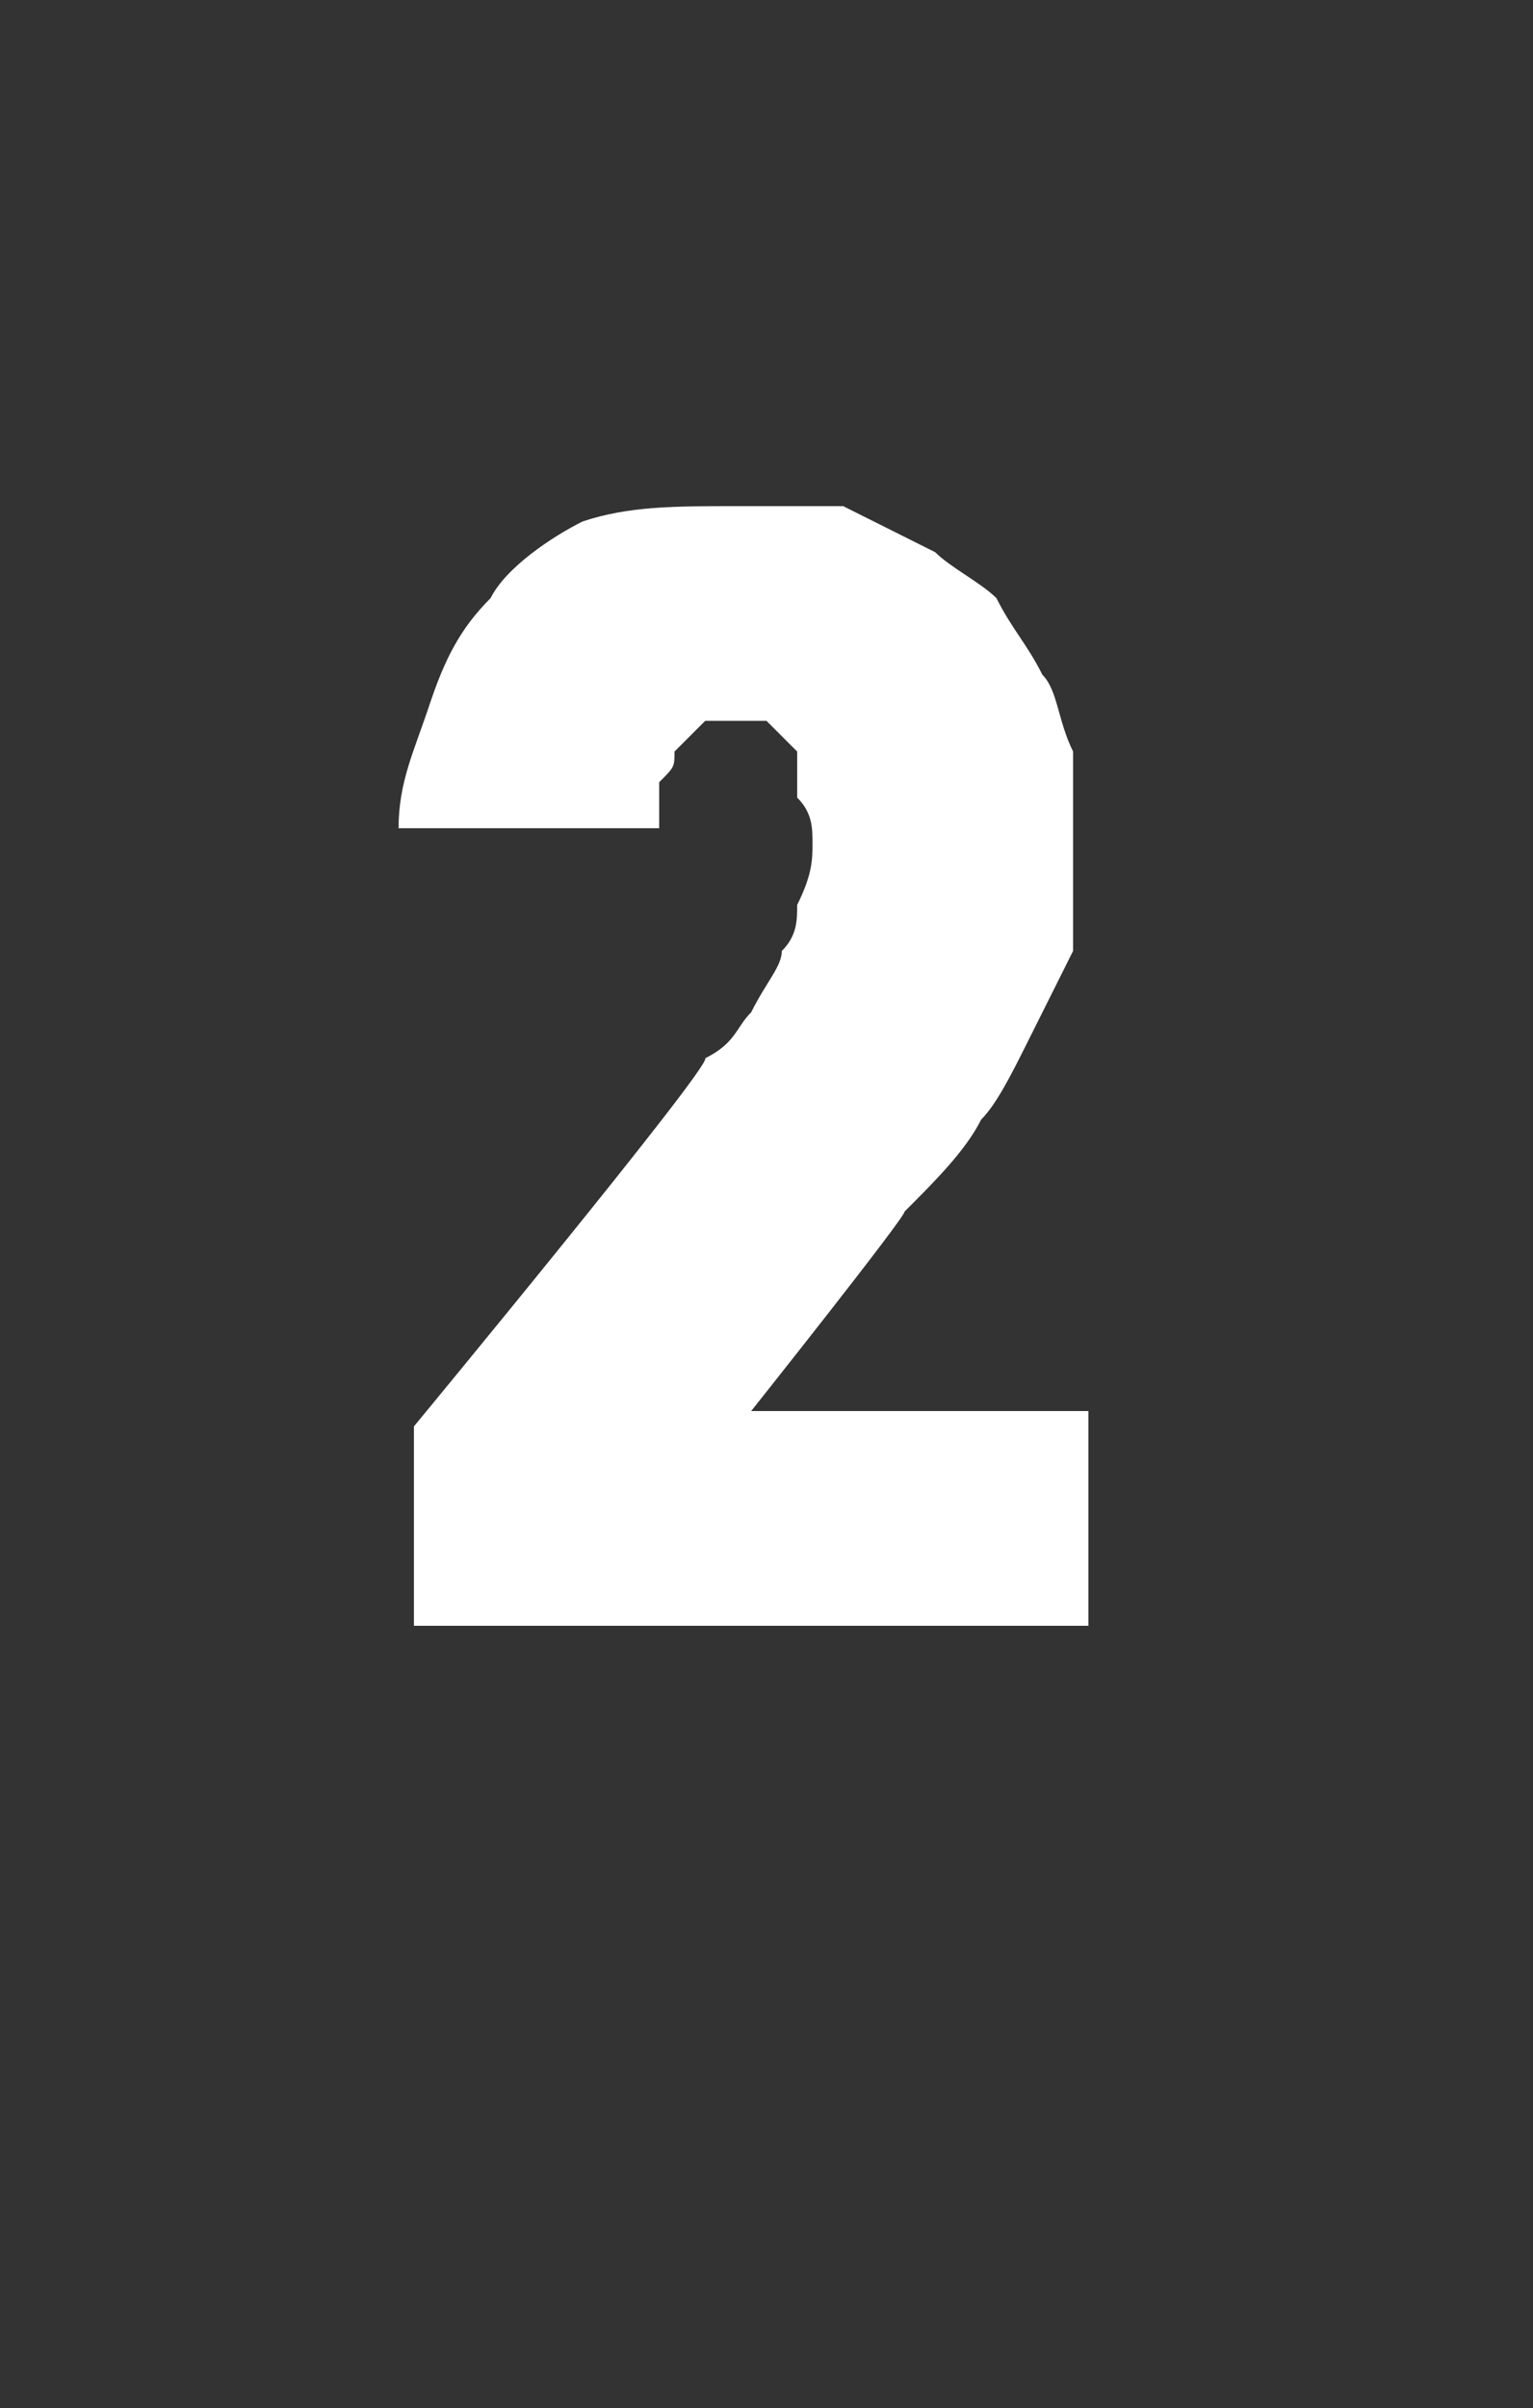 <?xml version="1.0" standalone="no"?>
<!DOCTYPE svg PUBLIC "-//W3C//DTD SVG 1.1//EN" "http://www.w3.org/Graphics/SVG/1.1/DTD/svg11.dtd">
<svg xmlns="http://www.w3.org/2000/svg" version="1.1" width="10px" height="15.7px" viewBox="0 -3 10 15.7" style="top:-3px">
  <rect x="0" y="-3" width="10" height="15.7" fill="#333333" stroke="none"/>
  <desc>2</desc>
  <defs/>
  <g id="Polygon613344">
    <path d="M 2.7 7.6 L 7.1 7.6 L 7.1 6.2 L 4.9 6.2 C 4.9 6.2 5.91 4.93 5.9 4.9 C 6.1 4.7 6.3 4.5 6.4 4.3 C 6.5 4.2 6.6 4 6.7 3.8 C 6.8 3.6 6.9 3.4 7 3.2 C 7 3 7 2.7 7 2.5 C 7 2.3 7 2.1 7 1.9 C 6.9 1.7 6.9 1.5 6.8 1.4 C 6.7 1.2 6.6 1.1 6.5 0.9 C 6.4 0.8 6.2 0.7 6.1 0.6 C 5.9 0.5 5.7 0.4 5.5 0.3 C 5.3 0.3 5.1 0.3 4.9 0.3 C 4.9 0.3 4.8 0.3 4.8 0.3 C 4.4 0.3 4.1 0.3 3.8 0.4 C 3.6 0.5 3.3 0.7 3.2 0.9 C 3 1.1 2.9 1.3 2.8 1.6 C 2.7 1.9 2.6 2.1 2.6 2.4 C 2.6 2.4 4.3 2.4 4.3 2.4 C 4.3 2.3 4.3 2.2 4.3 2.1 C 4.4 2 4.4 2 4.4 1.9 C 4.5 1.8 4.5 1.8 4.6 1.7 C 4.6 1.7 4.7 1.7 4.8 1.7 C 4.8 1.7 4.8 1.7 4.8 1.7 C 4.9 1.7 5 1.7 5 1.7 C 5.1 1.8 5.1 1.8 5.2 1.9 C 5.2 2 5.2 2.1 5.2 2.2 C 5.3 2.3 5.3 2.4 5.3 2.5 C 5.3 2.6 5.3 2.7 5.2 2.9 C 5.2 3 5.2 3.1 5.1 3.2 C 5.1 3.3 5 3.4 4.9 3.6 C 4.8 3.7 4.8 3.8 4.6 3.9 C 4.65 3.94 2.7 6.3 2.7 6.3 L 2.7 7.6 Z " stroke="none" fill="#fff"/>
  </g>
</svg>